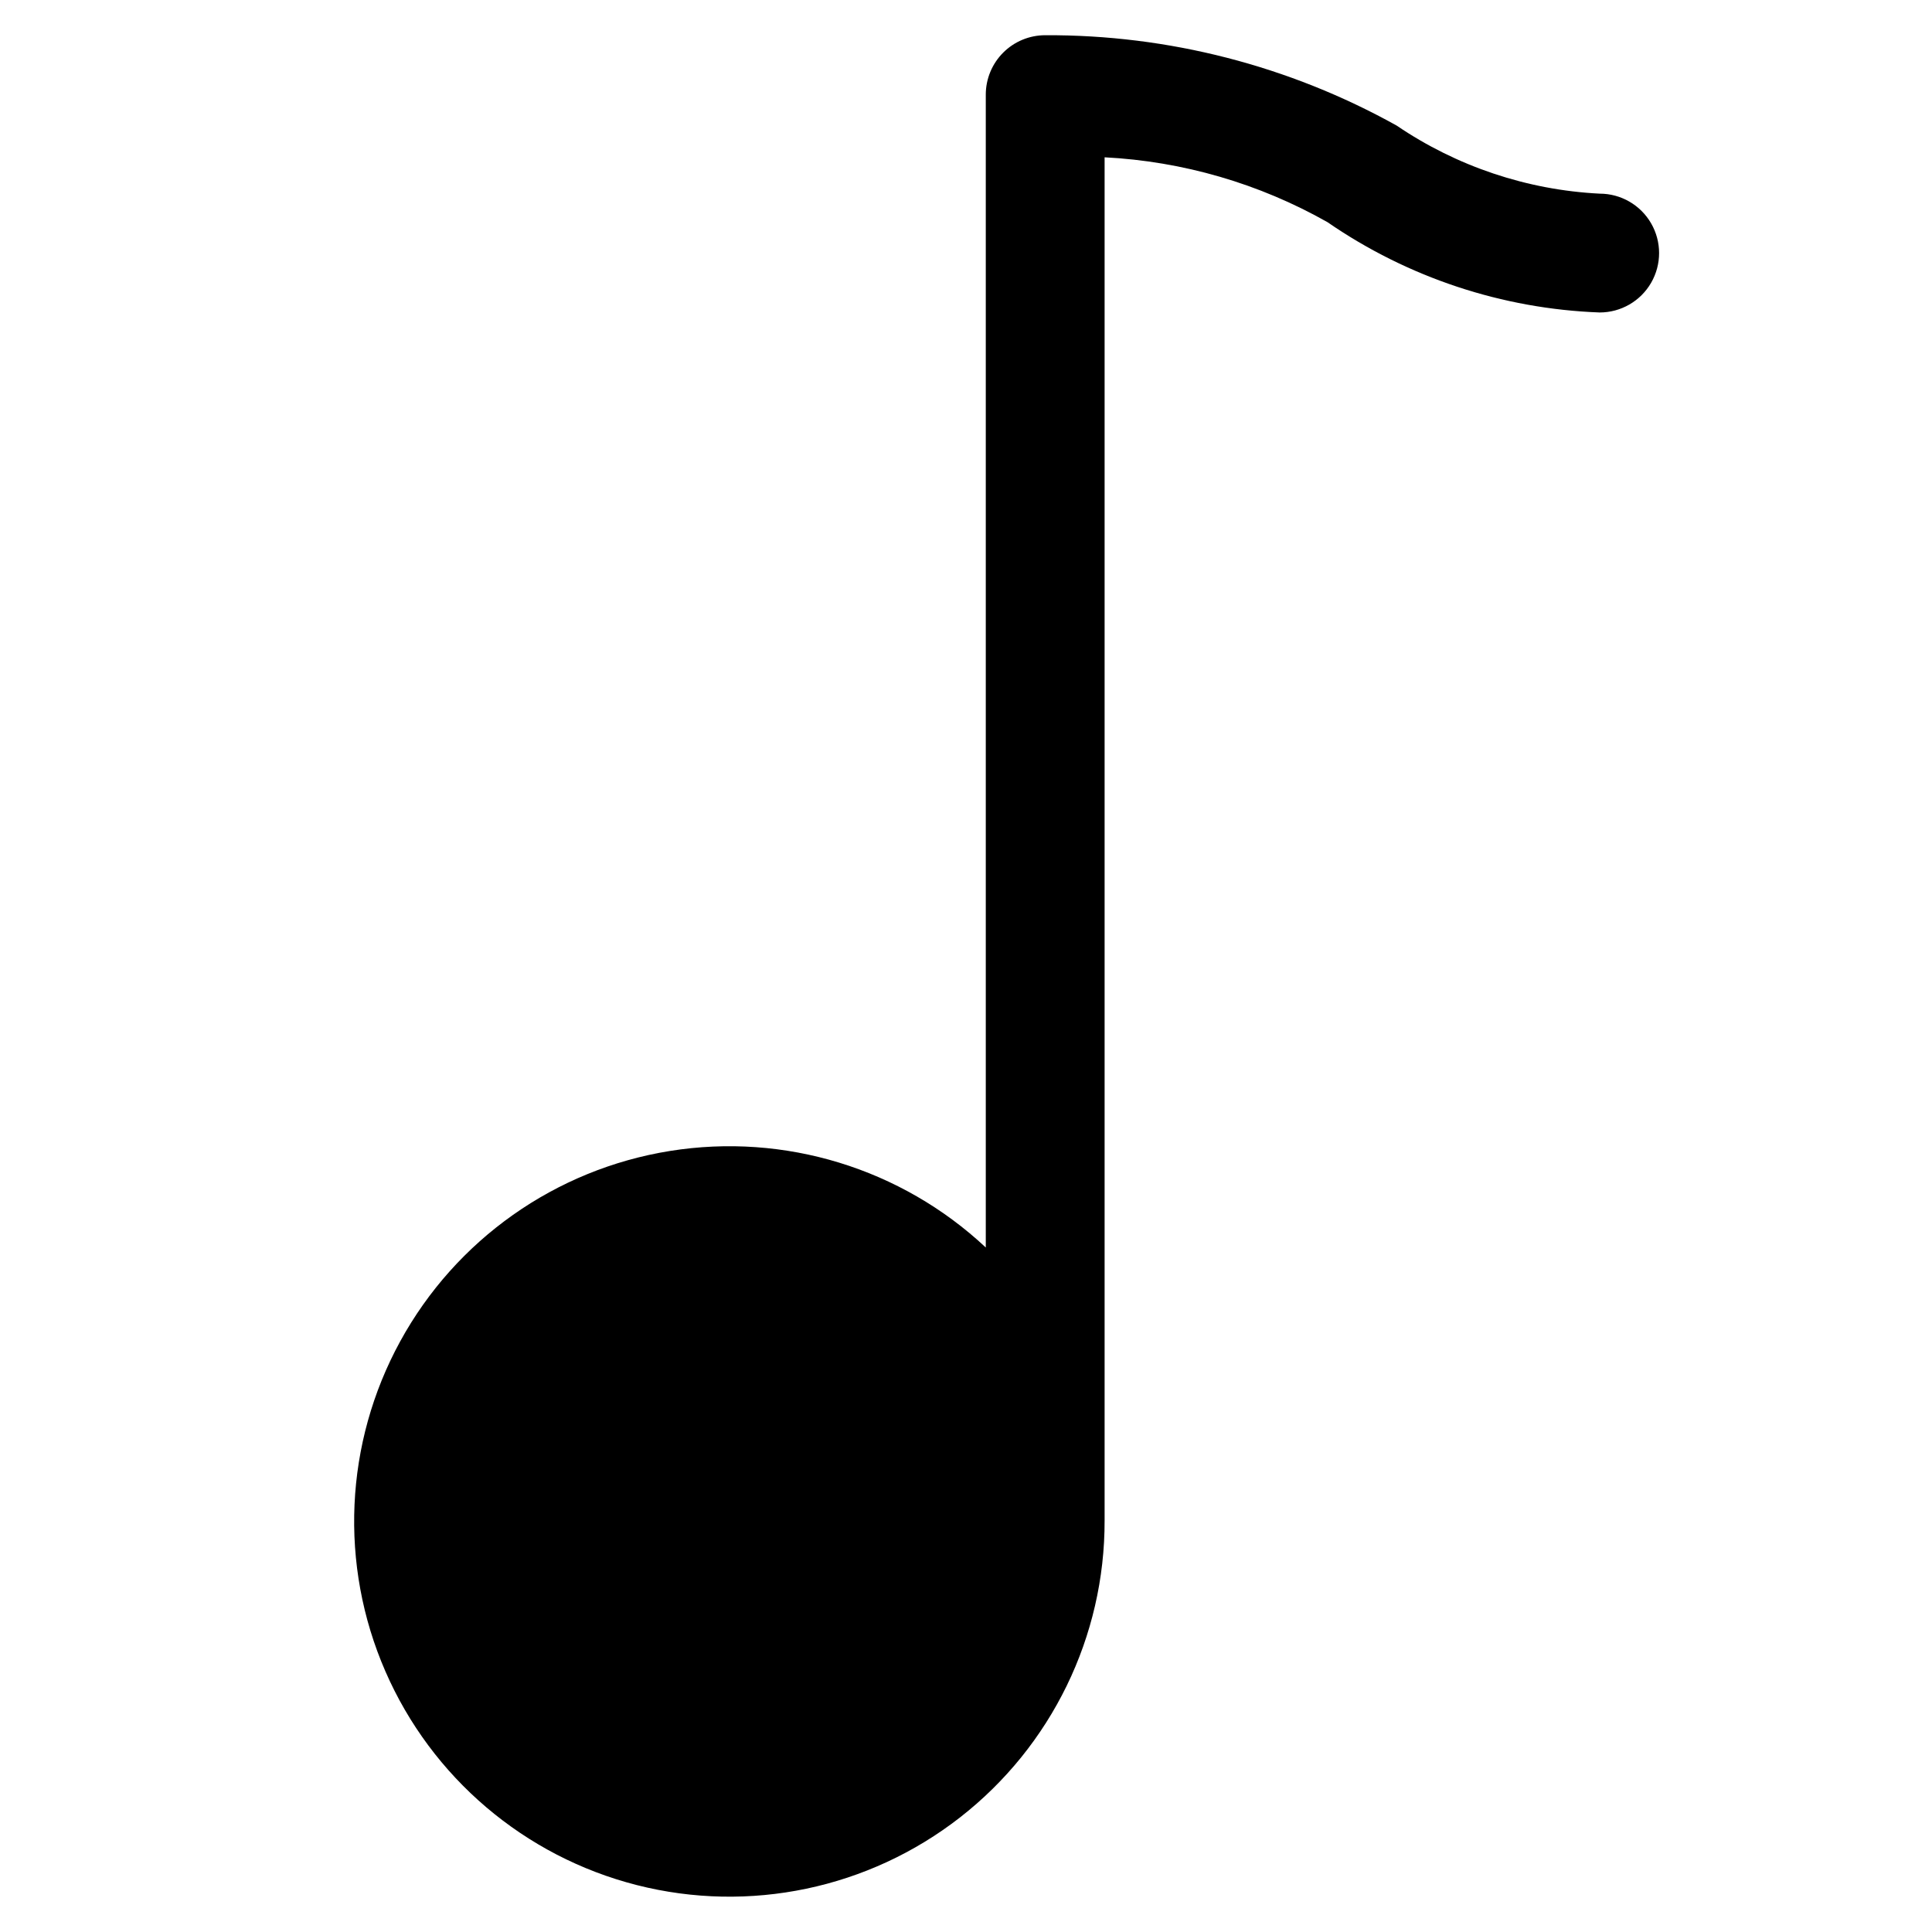 <?xml version="1.0" encoding="UTF-8"?>
<!-- Uploaded to: ICON Repo, www.svgrepo.com, Generator: ICON Repo Mixer Tools -->
<svg fill="#000000" width="800px" height="800px" version="1.1" viewBox="144 144 512 512" xmlns="http://www.w3.org/2000/svg">
 <path d="m567.93 195.32c-19.254-0.973-37.871-7.219-53.82-18.051-28.469-15.852-60.543-24.094-93.121-23.934-4.176 0-8.184 1.66-11.133 4.613-2.953 2.953-4.613 6.957-4.613 11.133v305.52c-22.441-21.004-53.336-30.449-83.684-25.586-30.352 4.863-56.746 23.488-71.5 50.453s-16.211 59.238-3.941 87.422c12.266 28.18 36.879 49.105 66.668 56.684 29.789 7.574 61.406 0.949 85.648-17.953 24.238-18.898 38.379-47.945 38.297-78.684v-361.25c20.758 1.066 40.984 6.953 59.07 17.191 21.281 14.676 46.301 22.977 72.129 23.93 5.625 0 10.824-3 13.637-7.871s2.812-10.871 0-15.742c-2.812-4.871-8.012-7.875-13.637-7.875z"/>
</svg>